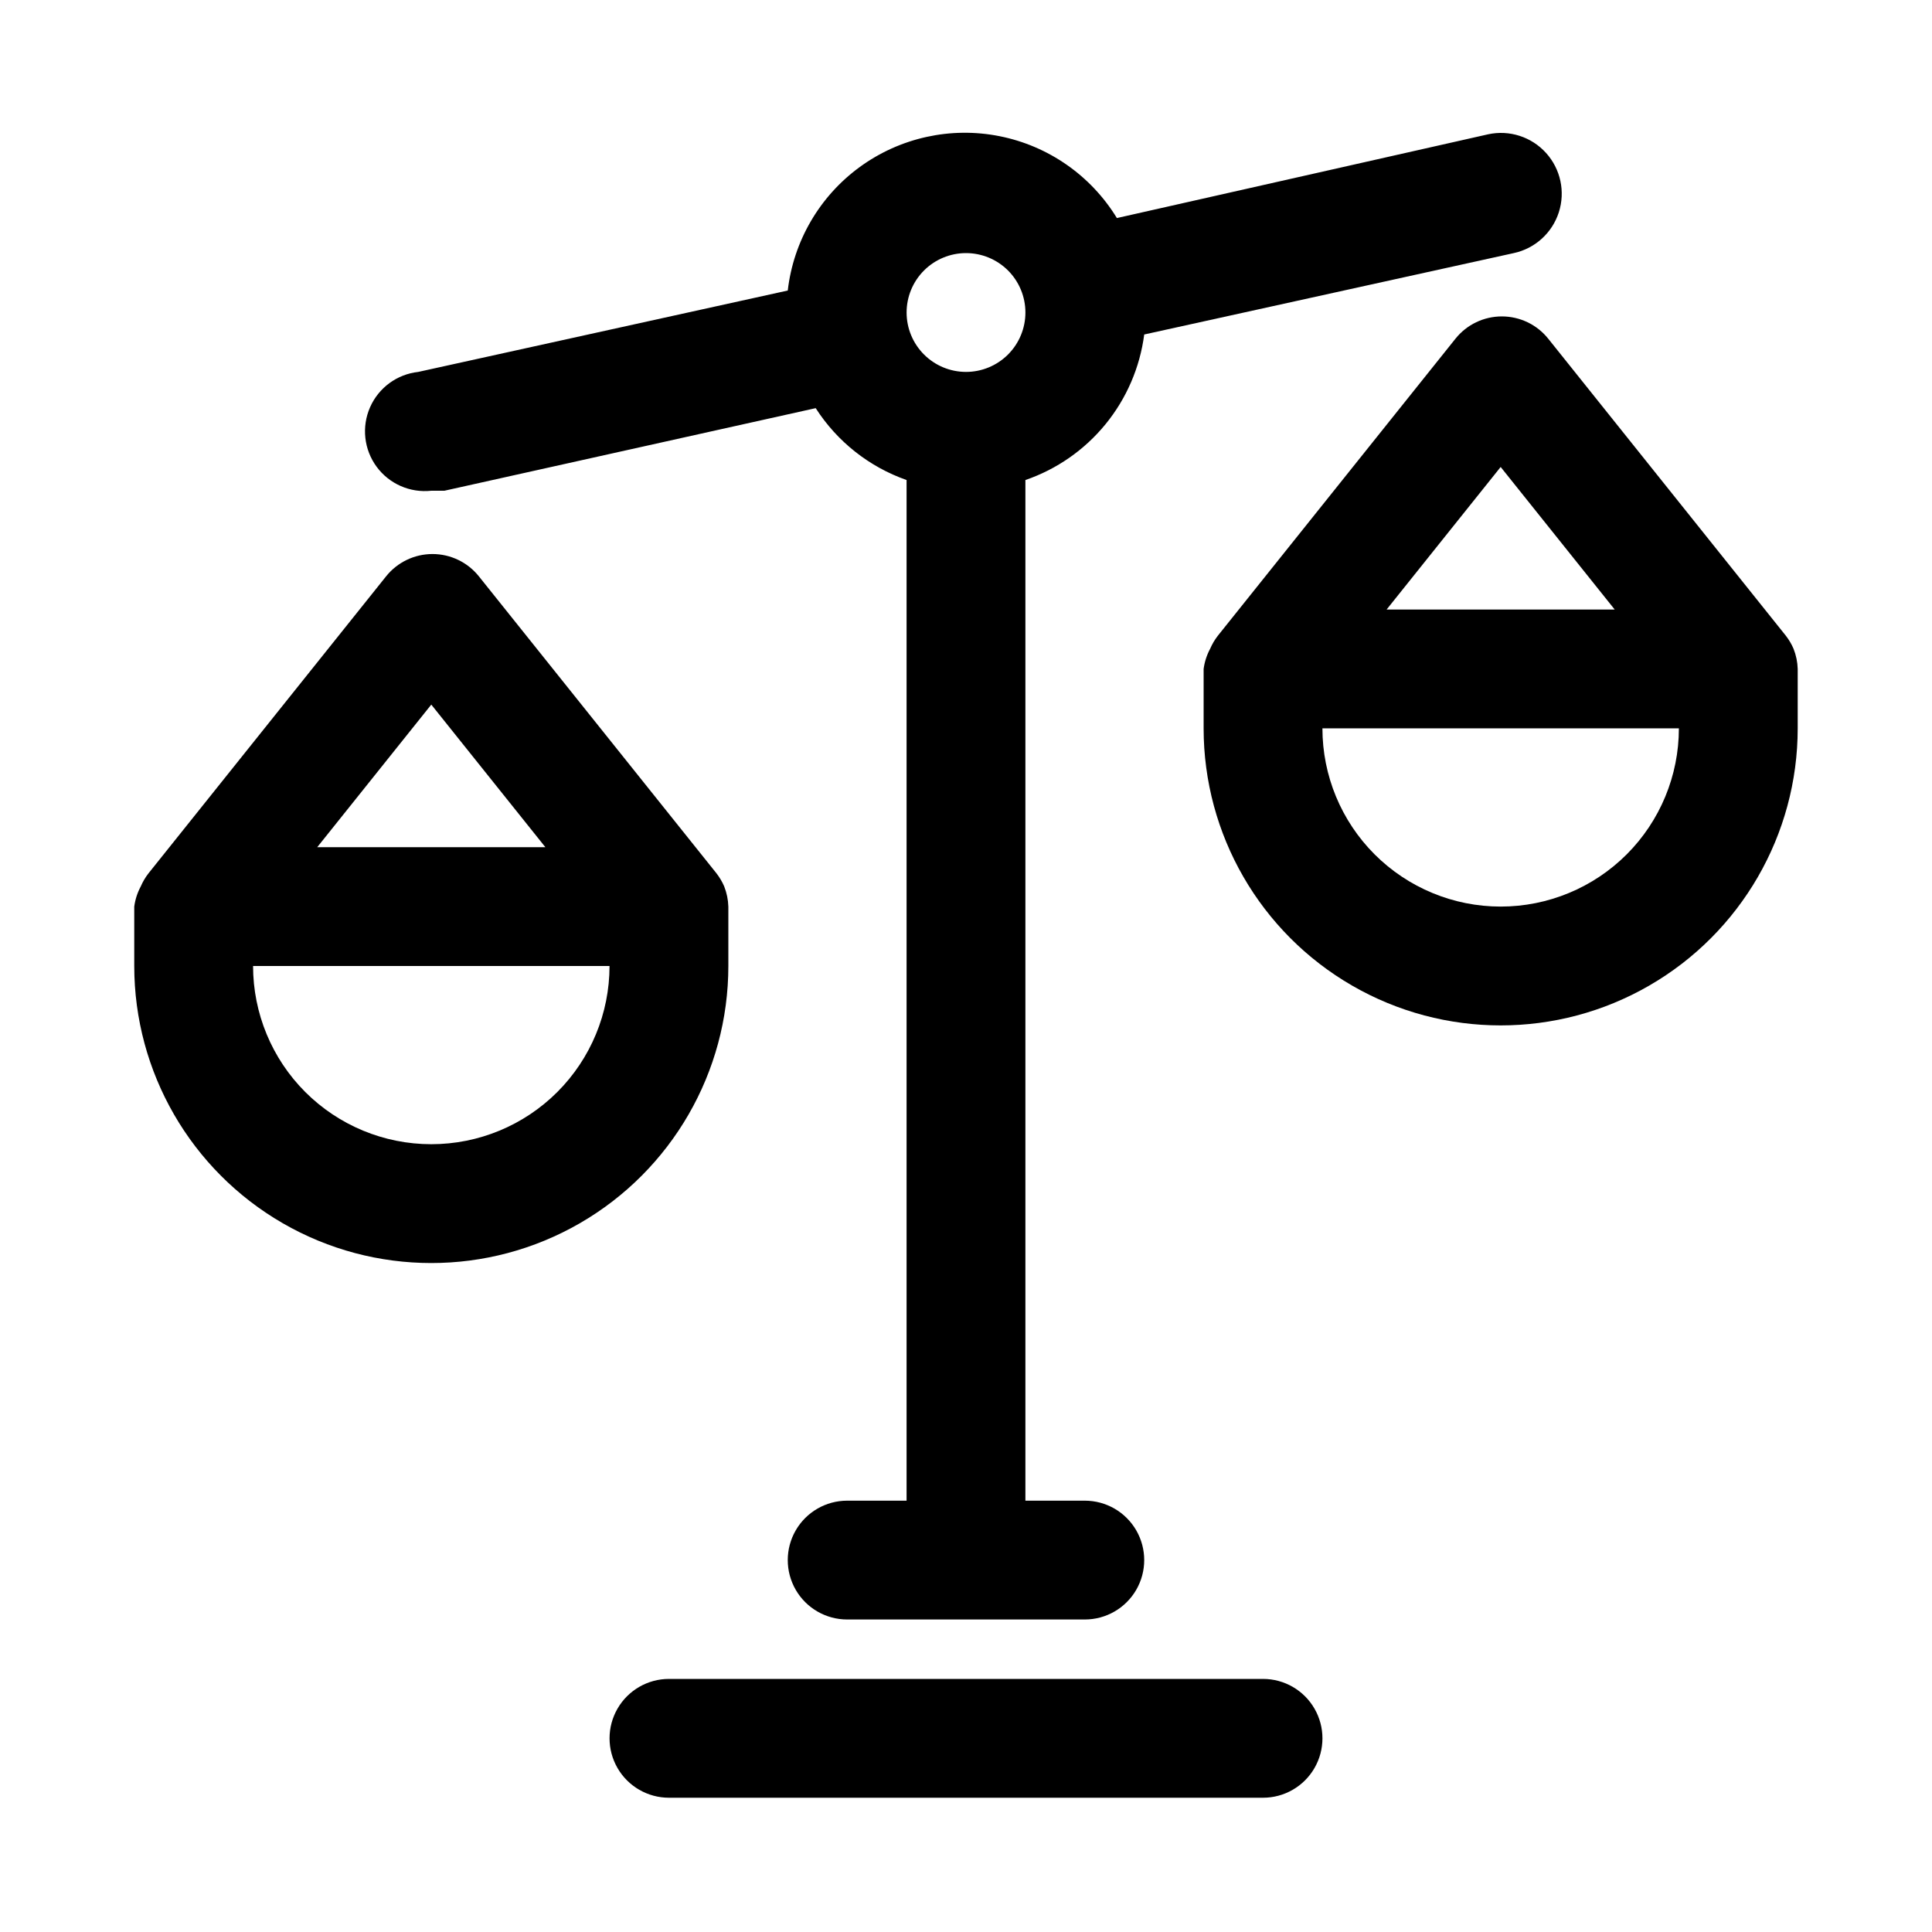 <?xml version="1.0" encoding="UTF-8"?>
<!-- Uploaded to: ICON Repo, www.iconrepo.com, Generator: ICON Repo Mixer Tools -->
<svg fill="#000000" width="800px" height="800px" version="1.1" viewBox="144 144 512 512" xmlns="http://www.w3.org/2000/svg">
 <g>
  <path d="m337.02 400v-15.746c-0.055-1.836-0.426-3.644-1.102-5.352-0.531-1.238-1.223-2.402-2.047-3.465l-62.977-78.719c-2.988-3.727-7.508-5.894-12.281-5.894-4.773 0-9.293 2.168-12.281 5.894l-62.977 78.719c-0.828 1.062-1.516 2.227-2.047 3.465-0.895 1.664-1.48 3.477-1.73 5.352v15.746c0 28.121 15.004 54.109 39.359 68.172 24.355 14.062 54.363 14.062 78.723 0 24.355-14.062 39.359-40.051 39.359-68.172zm-78.723-69.273 30.23 37.785h-60.457zm0 116.5c-12.527 0-24.539-4.977-33.398-13.832-8.855-8.859-13.832-20.875-13.832-33.398h94.465c0 12.523-4.977 24.539-13.836 33.398-8.855 8.855-20.871 13.832-33.398 13.832z"/>
  <path d="m620.41 321.28c-0.051-1.836-0.426-3.644-1.102-5.352-0.531-1.238-1.219-2.402-2.047-3.465l-62.977-78.719c-2.988-3.727-7.504-5.891-12.277-5.891-4.777 0-9.293 2.164-12.281 5.891l-62.977 78.719c-0.828 1.062-1.516 2.227-2.047 3.465-0.895 1.664-1.48 3.481-1.73 5.352v15.746c0 28.121 15.004 54.109 39.359 68.172 24.355 14.062 54.363 14.062 78.719 0 24.355-14.062 39.359-40.051 39.359-68.172zm-78.719-53.527 30.227 37.785h-60.457zm0 116.5c-12.527 0-24.539-4.977-33.398-13.832-8.859-8.859-13.836-20.871-13.836-33.398h94.465c0 12.527-4.977 24.539-13.832 33.398-8.859 8.855-20.871 13.832-33.398 13.832z"/>
  <path d="m478.72 588.93h-157.44c-5.625 0-10.82 3.004-13.633 7.875-2.812 4.871-2.812 10.871 0 15.742 2.812 4.871 8.008 7.871 13.633 7.871h157.44c5.625 0 10.824-3 13.633-7.871 2.812-4.871 2.812-10.871 0-15.742-2.809-4.871-8.008-7.875-13.633-7.875z"/>
  <path d="m258.3 274.05h3.465l98.398-21.883 0.004-0.004c5.68 8.859 14.16 15.562 24.086 19.051v270.48h-15.742c-5.625 0-10.824 3-13.637 7.871s-2.812 10.875 0 15.746 8.012 7.871 13.637 7.871h62.977c5.625 0 10.82-3 13.633-7.871s2.812-10.875 0-15.746-8.008-7.871-13.633-7.871h-15.746v-270.48c8.32-2.859 15.676-7.984 21.238-14.797 5.566-6.816 9.113-15.051 10.25-23.773l97.93-21.57c5.625-1.211 10.176-5.328 11.941-10.805 1.766-5.477 0.473-11.477-3.387-15.742-3.859-4.269-9.703-6.152-15.324-4.941l-98.402 22.199c-6.879-11.258-18.152-19.125-31.094-21.695-12.938-2.574-26.363 0.383-37.027 8.152-10.66 7.769-17.586 19.645-19.102 32.75l-97.926 21.57c-5.625 0.617-10.492 4.191-12.77 9.371-2.277 5.18-1.617 11.184 1.73 15.746 3.348 4.559 8.875 6.988 14.5 6.371zm141.7-62.977h0.004c4.176 0 8.18 1.66 11.133 4.609 2.949 2.953 4.609 6.957 4.609 11.133s-1.66 8.18-4.609 11.133c-2.953 2.953-6.957 4.613-11.133 4.613s-8.18-1.66-11.133-4.613c-2.953-2.953-4.613-6.957-4.613-11.133s1.66-8.18 4.613-11.133c2.953-2.949 6.957-4.609 11.133-4.609z"/>
 </g>
</svg>